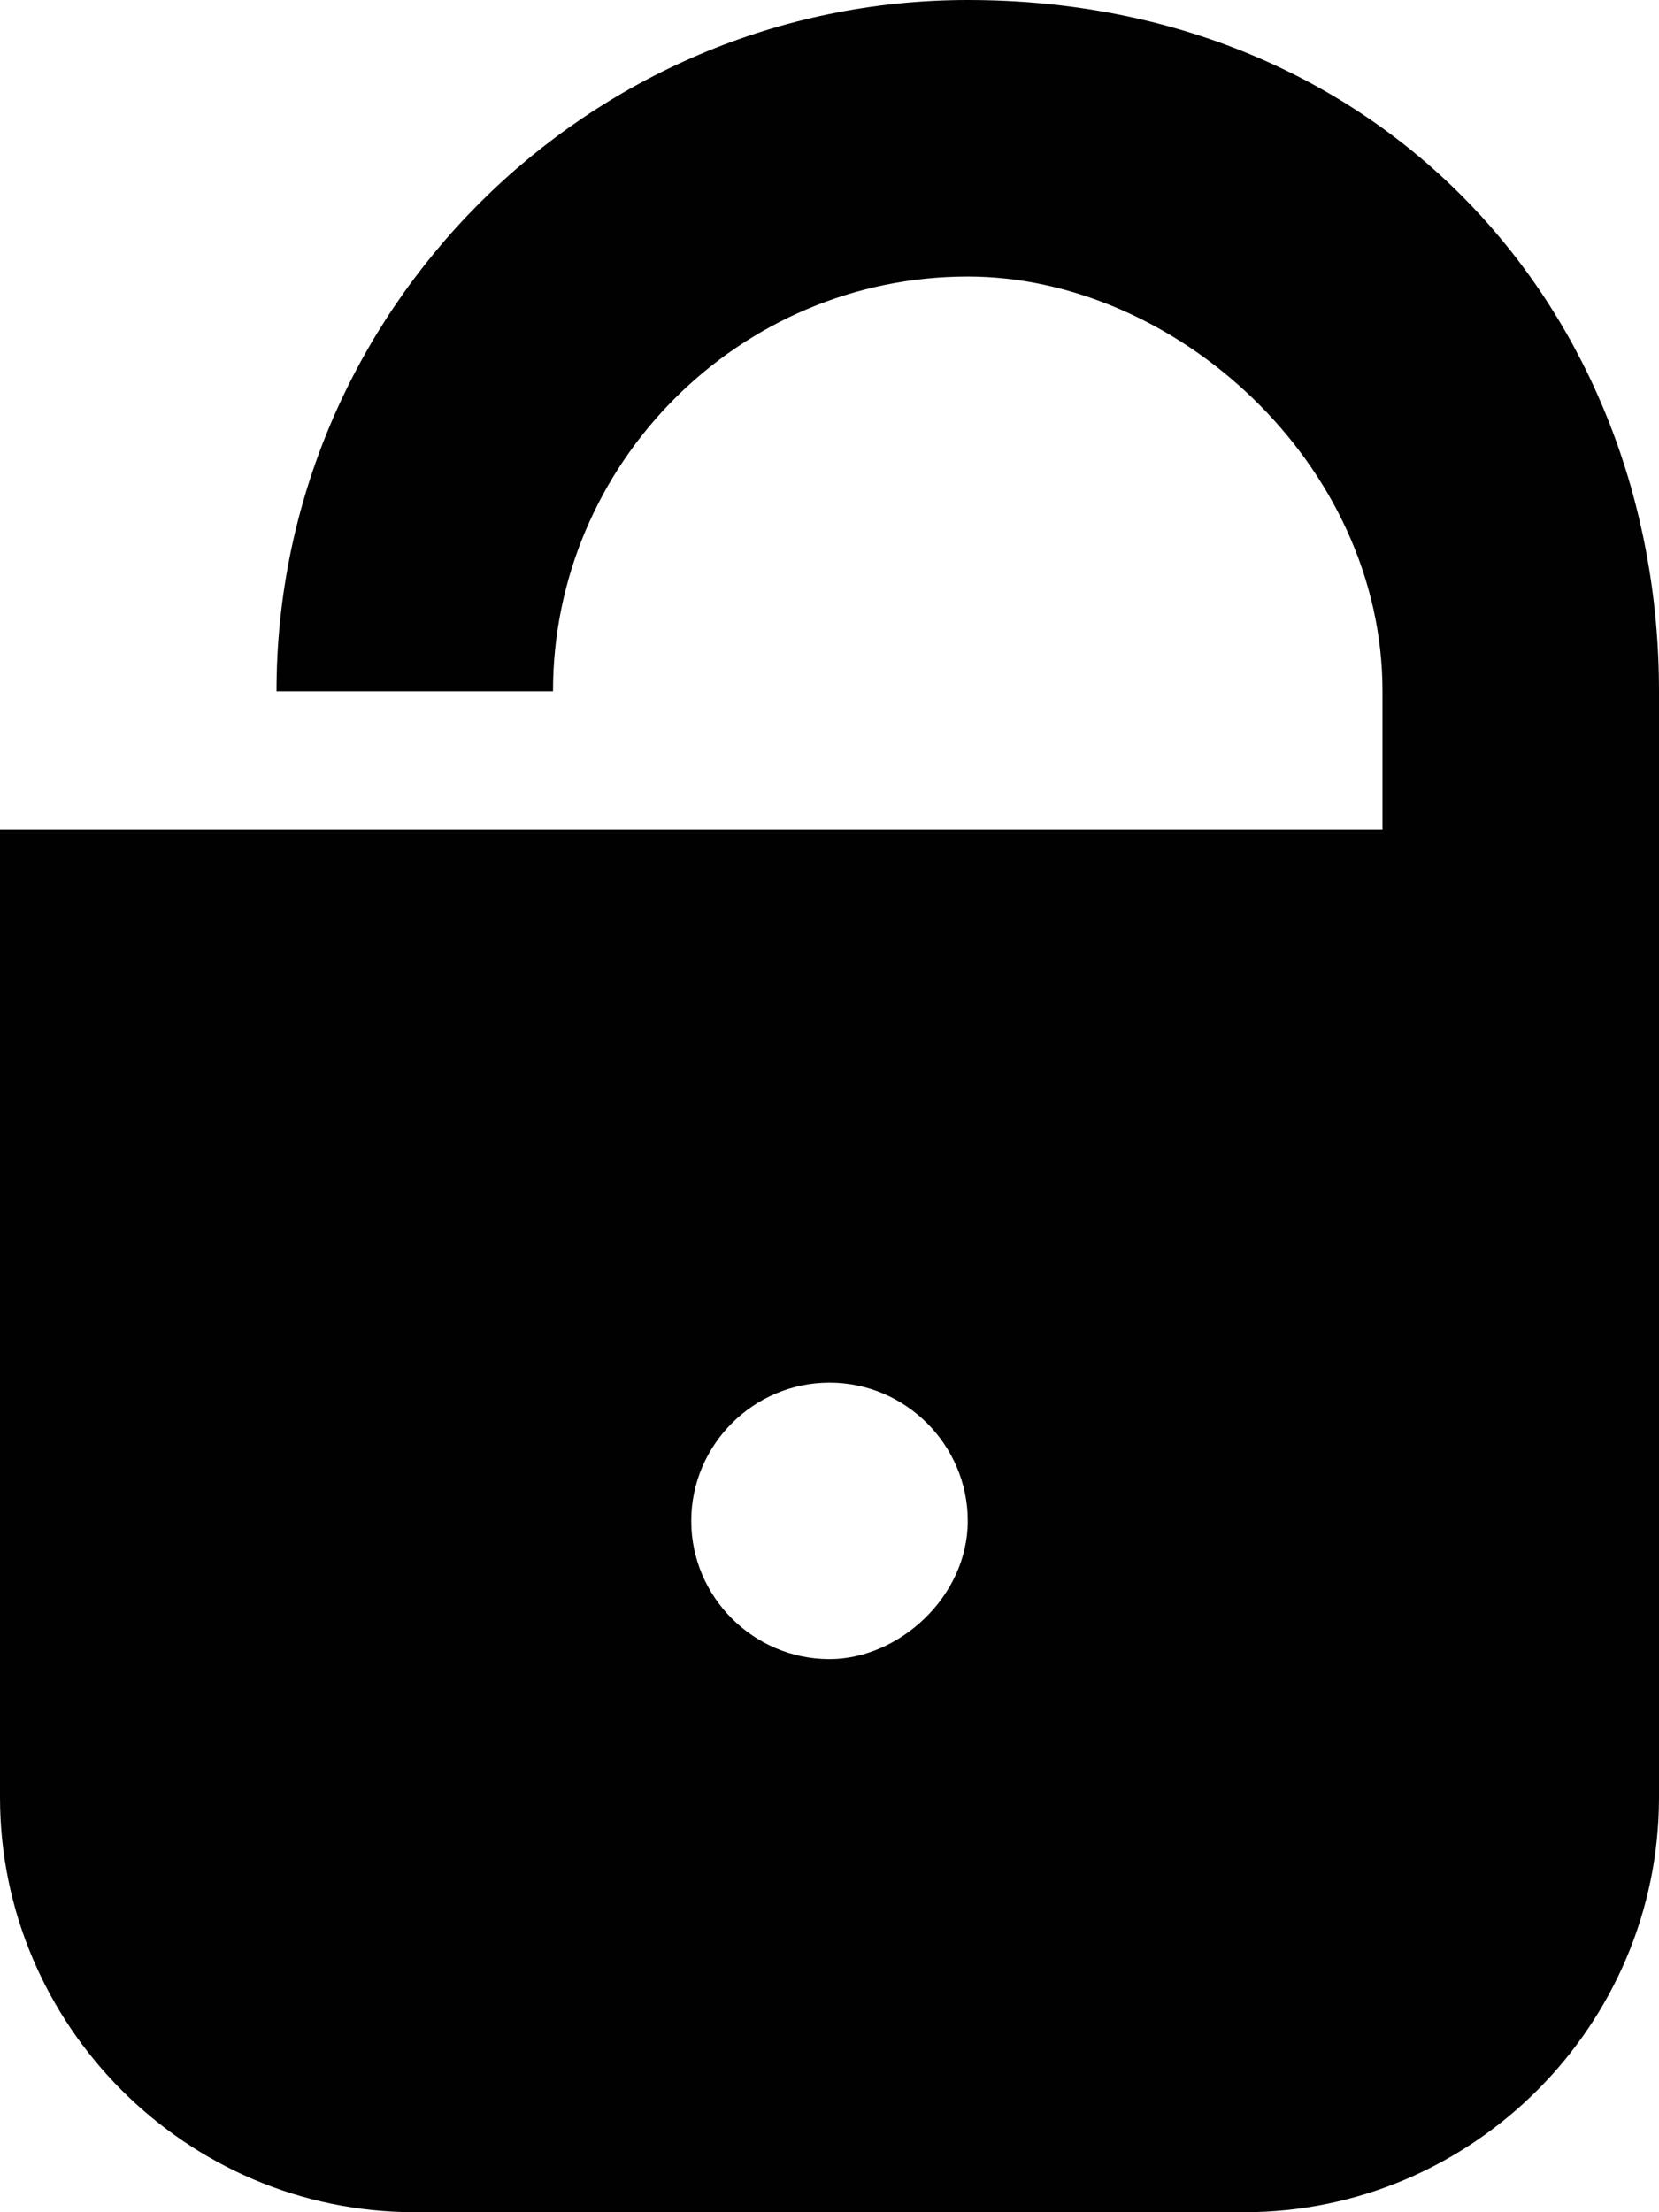 <!DOCTYPE svg  PUBLIC '-//W3C//DTD SVG 1.1//EN'  'http://www.w3.org/Graphics/SVG/1.1/DTD/svg11.dtd'>
<svg style="enable-background:new 0 0 24 32" xmlns="http://www.w3.org/2000/svg" xml:space="preserve" height="32px" width="24px" version="1.1" y="0px" x="0px" xmlns:xlink="http://www.w3.org/1999/xlink" viewBox="0 0 24 32">
	<path d="m14 0c-5.5 0-10 4.5-10 10h4c0-3.3 2.7-6 6-6 3 0 6 2.7 6 6v2h-20v14c0 3.3 2.7 6 6 6h12c3.3 0 6-2.7 6-6v-16c0-5.5-4-10-10-10zm-2 24c-1.1 0-2-0.9-2-2s0.9-2 2-2c1.1 0 2 0.9 2 2s-1 2-2 2z" fill="#010101"/>
</svg>
